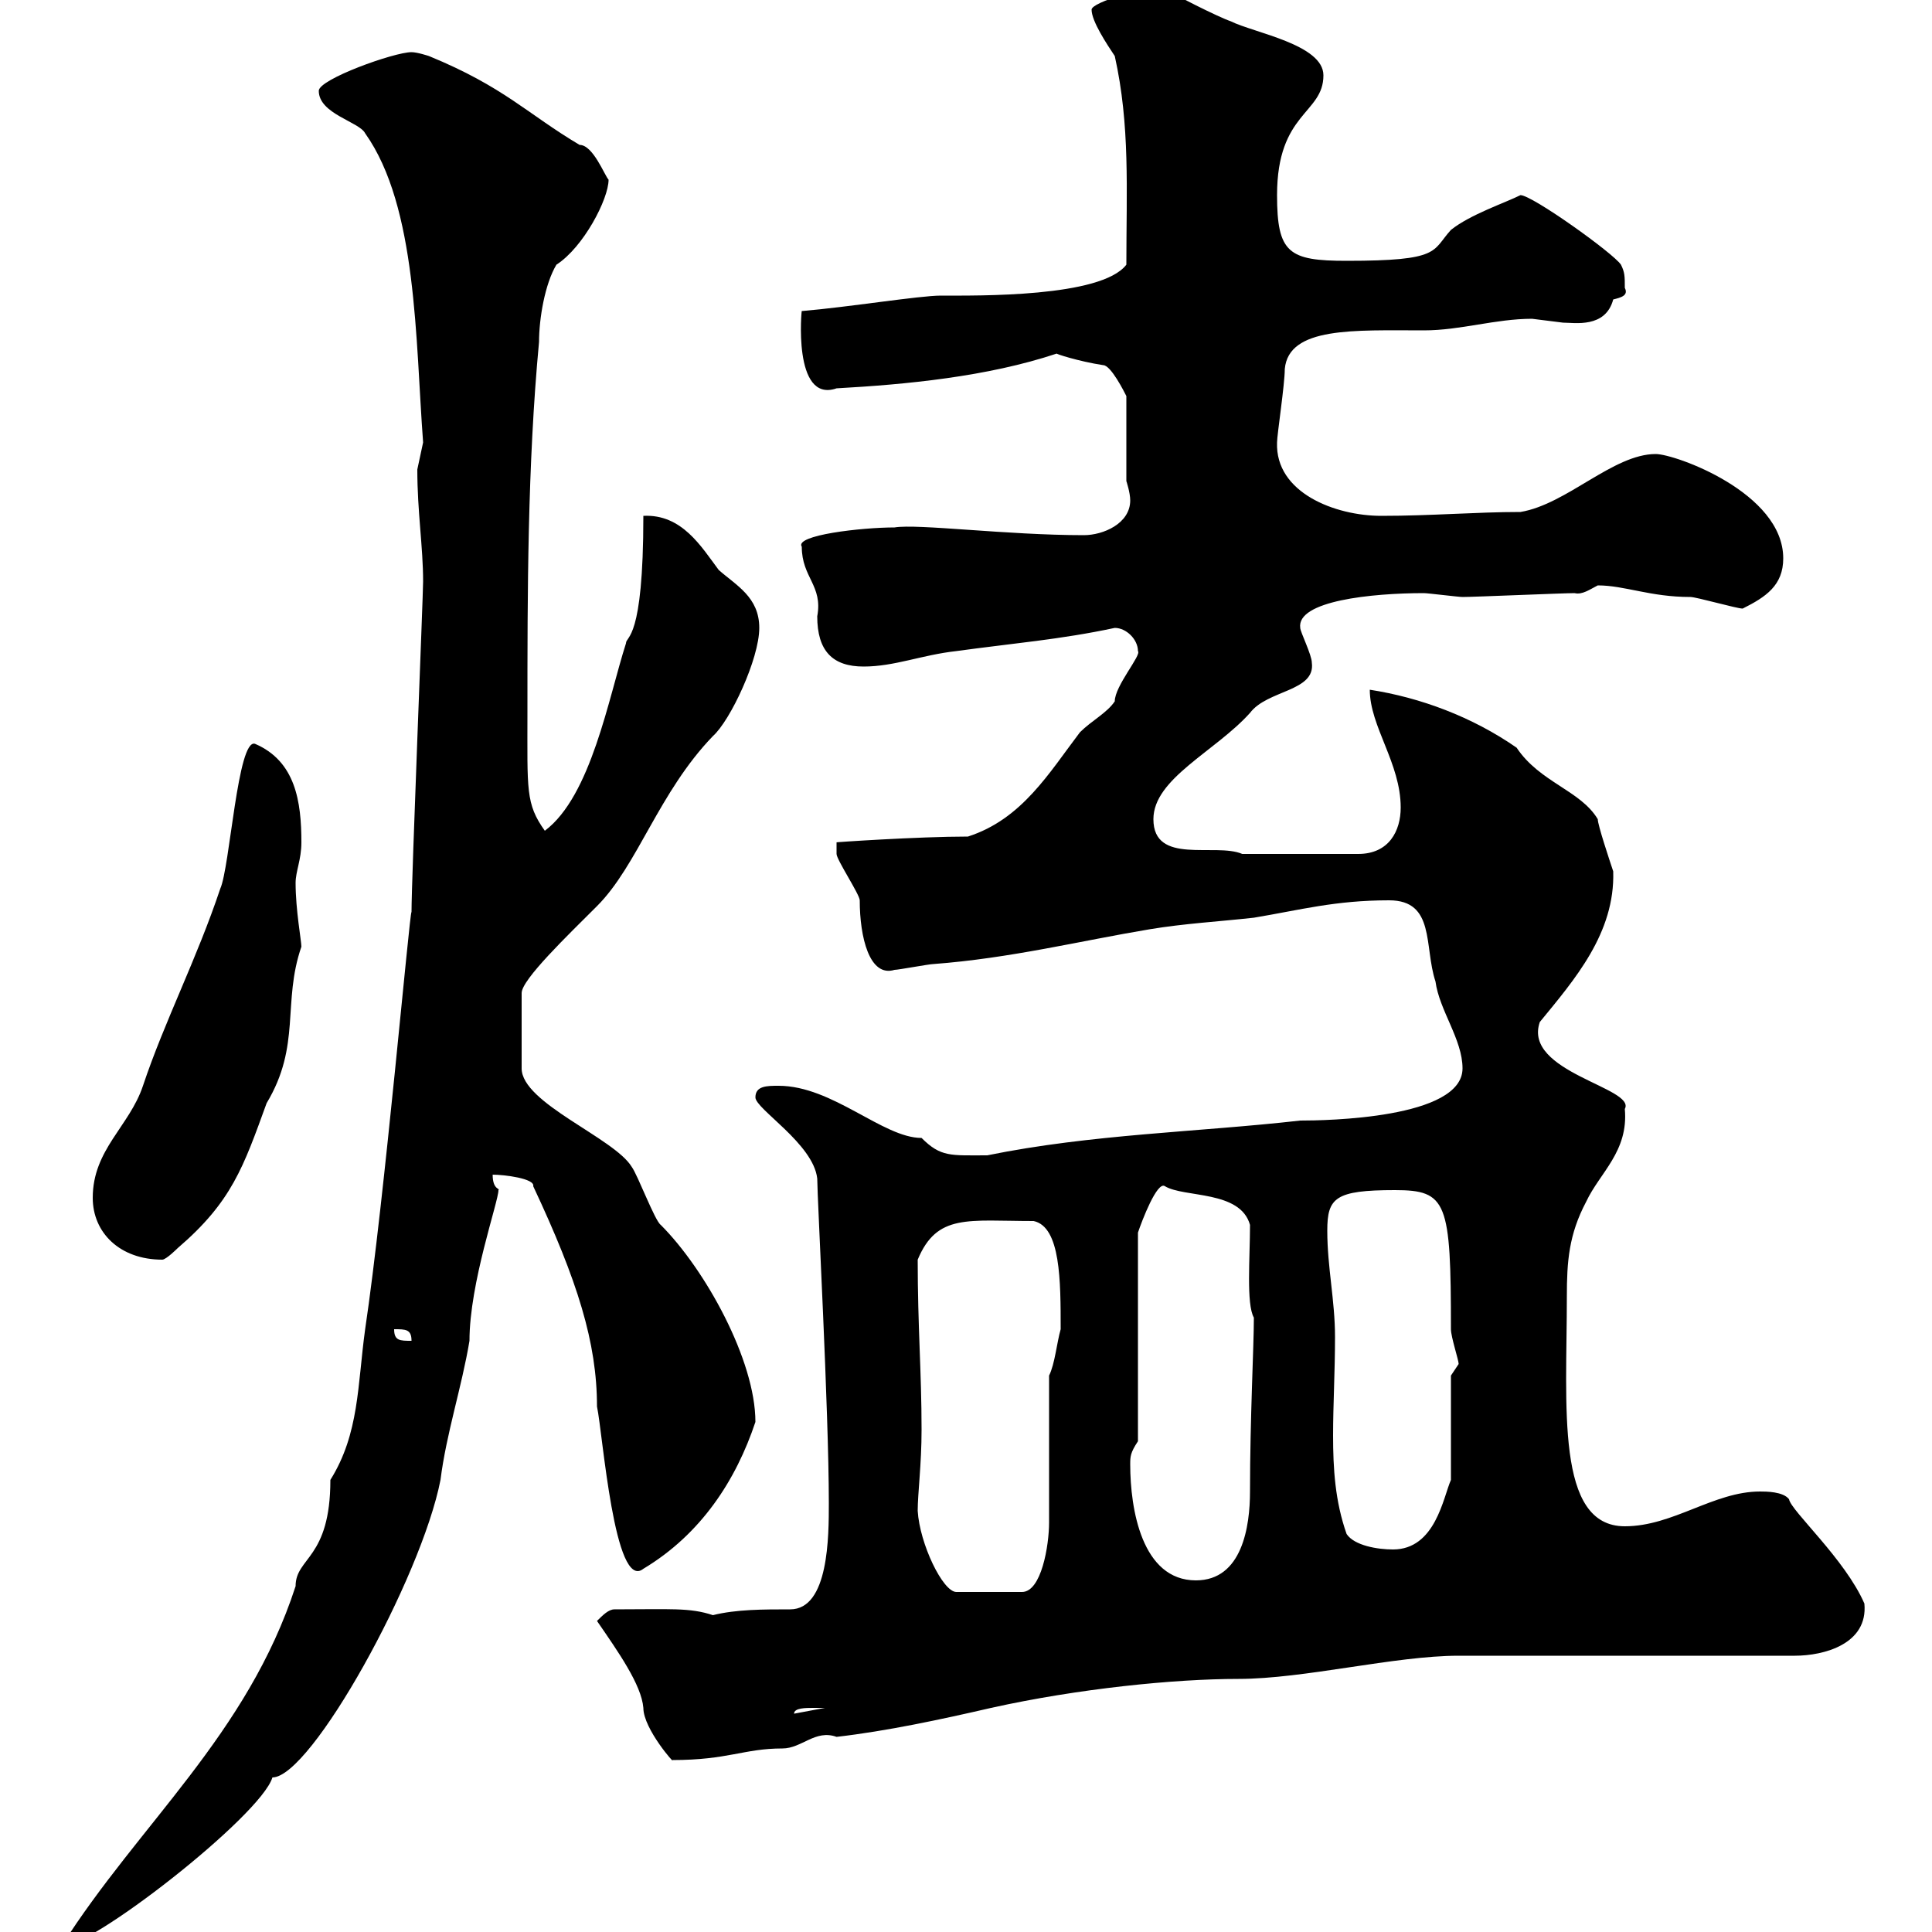 <svg xmlns="http://www.w3.org/2000/svg" xmlns:xlink="http://www.w3.org/1999/xlink" width="300" height="300"><path d="M65.70 90.30C65.70 92.40 63.90 136.50 63.90 141.60C63.60 141.60 59.70 186.30 56.70 206.40C55.50 215.10 55.80 222.60 51.30 229.80C51.30 242.10 45.90 241.80 45.90 246.30C38.40 269.40 21.60 283.20 9.60 302.10C13.50 303 40.50 282 42.30 276C48.30 276 65.40 245.10 68.40 229.80C69.30 222.60 71.70 215.40 72.90 208.20C72.90 199.20 77.40 186.60 77.40 184.80C77.70 184.50 76.50 184.80 76.50 182.40C78.30 182.40 83.10 183 82.80 184.20C89.70 198.90 92.70 208.50 92.70 218.40C93.60 222.60 95.40 247.20 99.90 243.60C108.90 238.20 114.30 229.80 117.30 220.80C117.30 211.20 109.50 197.10 102.60 190.20C101.70 189.60 99 182.40 98.10 181.20C95.40 176.70 81 171.30 81 165.90L81 154.20C81 152.10 88.20 145.20 92.70 140.70C99 134.40 102.30 123 110.70 114.30C113.40 111.90 117.90 102.30 117.90 97.50C117.90 92.70 114.30 90.90 111.60 88.50C108.90 84.90 105.90 79.80 99.90 80.10C99.90 99.60 97.20 98.70 97.20 99.90C94.50 108.30 91.80 123.60 84.60 129C81.60 124.80 81.90 122.70 81.90 110.70C81.90 92.10 81.90 72.30 83.70 53.10C83.70 49.50 84.60 44.10 86.40 41.10C90.60 38.40 94.50 30.90 94.50 27.90C93.90 27.30 92.10 22.50 90 22.50C81.90 17.70 78.30 13.50 66.60 8.70C66.60 8.70 64.80 8.10 63.90 8.10C61.20 8.10 49.50 12.30 49.50 14.10C49.50 17.70 55.80 18.90 56.70 20.70C64.80 32.10 64.50 52.80 65.70 68.70C65.70 68.70 64.80 72.90 64.80 72.90C64.80 79.50 65.70 84.90 65.70 90.30ZM92.70 251.70C96 256.50 99.60 261.60 99.90 265.20C99.90 268.50 105 274.20 104.40 273.30C113.10 273.30 115.50 271.50 121.50 271.50C124.50 271.50 126.60 268.50 129.90 269.70C137.70 268.80 146.10 267 153.90 265.20C167.40 262.20 182.40 260.70 192.30 260.70C202.50 260.70 216.60 257.10 226.50 257.10L278.70 257.10C283.20 257.10 290.10 255.30 289.50 249C286.50 242.10 278.10 234.60 277.80 232.80C276.90 231.60 274.20 231.60 273.30 231.60C266.10 231.60 259.80 237 252.30 237C241.50 237 243.30 218.40 243.30 201.30C243.30 195.90 243.60 191.70 246.30 186.60C248.40 182.10 252.90 178.80 252.30 172.20C254.10 168.90 236.40 166.50 239.10 158.70C244.50 152.10 250.80 144.90 250.50 135.30C249.90 133.50 248.10 128.10 248.10 127.20C245.40 122.70 239.10 121.50 235.50 116.10C228.60 111.30 220.50 108.30 212.70 107.10C212.70 112.80 217.50 118.50 217.50 125.40C217.50 129 215.70 132.60 210.90 132.60L192.90 132.60C188.70 130.80 179.10 134.40 179.10 127.20C179.10 120.90 188.70 116.70 194.10 110.70C196.80 107.10 204.30 107.40 203.70 102.90C203.70 101.70 201.90 98.10 201.90 97.50C201.30 93.30 213 92.10 221.10 92.10C221.70 92.10 226.50 92.70 227.10 92.70C228.90 92.70 242.70 92.10 244.50 92.10C245.70 92.40 246.90 91.50 248.10 90.90C252.30 90.90 256.20 92.70 262.50 92.70C263.40 92.70 269.70 94.50 270.60 94.50C274.20 92.70 276.90 90.90 276.90 86.70C276.90 76.50 260.10 70.50 257.10 70.50C250.50 70.50 243.30 78.30 236.10 79.50C229.20 79.50 222.30 80.10 214.50 80.10C207.30 80.10 198 76.50 198.30 68.70C198.30 67.50 199.50 59.70 199.50 57.30C200.10 50.70 210.30 51.30 221.10 51.30C226.80 51.30 232.20 49.50 237.90 49.50C237.90 49.50 242.70 50.10 242.70 50.10C244.50 50.10 249.30 51 250.50 46.50C251.70 46.20 252.90 45.90 252.30 44.70C252.30 42.90 252.30 42.30 251.70 41.10C250.50 39.30 237.90 30.30 236.10 30.30C233.70 31.50 228.30 33.30 225.30 35.70C222.30 39 223.80 40.50 209.10 40.50C200.10 40.50 198.30 39.30 198.30 30.30C198.30 17.40 205.50 17.70 205.50 11.70C205.50 6.90 194.70 5.10 191.10 3.30C189.30 2.70 182.10-0.90 180.30-2.10C178.20-2.10 169.50 0.30 169.50 1.50C169.50 3.30 171.90 6.90 173.10 8.70C175.50 19.50 174.90 29.40 174.90 41.10C171 46.20 151.80 45.90 146.10 45.90C142.80 45.90 131.70 47.70 124.50 48.30C124.50 47.70 123 62.70 129.90 60.30C140.70 59.70 153.30 58.50 164.10 54.90C163.80 54.90 167.40 56.10 171.30 56.70C172.50 56.70 174.60 60.90 174.90 61.50L174.90 74.70C174.90 74.70 175.50 76.50 175.50 77.70C175.50 81.30 171.30 83.10 168.30 83.10C156.30 83.10 142.50 81.30 138.90 81.90C133.80 81.90 123.30 83.10 124.50 84.90C124.50 89.70 127.80 90.90 126.90 95.70C126.90 101.10 129.30 103.50 134.10 103.50C138.90 103.50 143.10 101.70 148.50 101.10C157.20 99.90 164.70 99.30 173.10 97.50C174.90 97.50 176.70 99.30 176.70 101.10C177.30 101.70 173.10 106.50 173.10 108.90C171.90 110.70 169.50 111.90 167.70 113.70C162.90 120 158.70 127.20 150.30 129.90C142.50 129.90 129.30 130.80 129.90 130.80C129.90 131.70 129.90 132 129.90 132.60C129.90 133.50 133.50 138.90 133.50 139.80C133.50 145.50 135 151.80 138.90 150.60C139.50 150.60 144.30 149.70 144.90 149.70C156.90 148.80 167.70 146.10 178.50 144.30C183.90 143.40 189.30 143.10 194.70 142.50C201.90 141.30 207.30 139.80 215.70 139.80C222.90 139.80 221.10 147 222.90 152.40C223.50 156.90 227.10 161.40 227.10 165.90C227.10 173.70 205.80 174 201.90 174C186 175.80 169.50 176.10 153.30 179.40C147.60 179.40 146.10 179.70 143.10 176.70C137.10 176.70 129.30 168.60 120.90 168.60C119.10 168.60 117.30 168.60 117.30 170.40C117.30 172.20 126.30 177.60 126.90 183C126.90 186 128.70 219 128.70 233.40C128.70 238.50 128.70 249.90 122.70 249.90C118.50 249.90 114.30 249.90 110.70 250.80C107.10 249.60 104.10 249.90 95.40 249.90C94.50 249.90 93.60 250.80 92.70 251.70ZM126.30 265.20C126.30 265.20 128.10 265.20 128.10 265.20L123.30 266.10C123.30 265.20 125.10 265.20 126.30 265.20ZM142.50 234.60C142.50 231.90 143.10 227.40 143.10 222C143.10 213 142.50 206.10 142.50 195.60C145.50 188.40 150.30 189.60 160.50 189.60C164.70 190.50 164.70 198.90 164.70 206.40C164.10 208.50 163.80 211.80 162.90 213.60L162.90 236.40C162.90 240 161.70 247.20 158.70 247.20L148.50 247.20C146.40 247.20 142.80 239.70 142.50 234.60ZM175.50 227.40C175.50 226.20 175.50 225.60 176.70 223.80L176.70 191.40C177.30 189.60 179.70 183.30 180.90 184.20C183.90 186 192.60 184.80 194.10 190.20C194.10 195.30 193.50 202.50 194.70 204.60C194.70 209.10 194.10 220.20 194.10 231.60C194.10 237 192.90 245.40 185.70 245.40C177.30 245.40 175.50 234.30 175.50 227.40ZM209.10 238.20C207.30 233.10 207 228 207 222.90C207 218.10 207.30 213 207.30 207.60C207.30 201.90 206.10 196.80 206.10 191.10C206.10 186 207.30 184.80 216.60 184.80C224.70 184.80 225.30 186.60 225.30 206.40C225.30 207.60 226.50 211.20 226.50 211.80C226.50 211.80 225.30 213.60 225.30 213.60L225.30 229.80C224.10 232.50 222.90 240.60 216.30 240.60C213.90 240.60 210.30 240 209.10 238.20ZM61.20 206.40C63 206.40 63.90 206.40 63.90 208.20C62.10 208.20 61.20 208.20 61.20 206.40ZM14.40 186C14.40 191.40 18.60 195.60 25.20 195.60C25.80 195.60 27.60 193.80 27.60 193.80C36 186.60 37.80 181.20 41.40 171.30C46.80 162.30 43.80 155.70 46.80 147C46.80 146.10 45.90 141.30 45.90 137.10C45.90 135.30 46.80 133.50 46.80 130.80C46.80 124.50 45.90 118.20 39.60 115.50C36.90 114.60 35.70 134.70 34.20 138C30.60 148.80 25.50 158.70 22.20 168.60C20.10 174.90 14.40 178.50 14.40 186Z"/></svg>